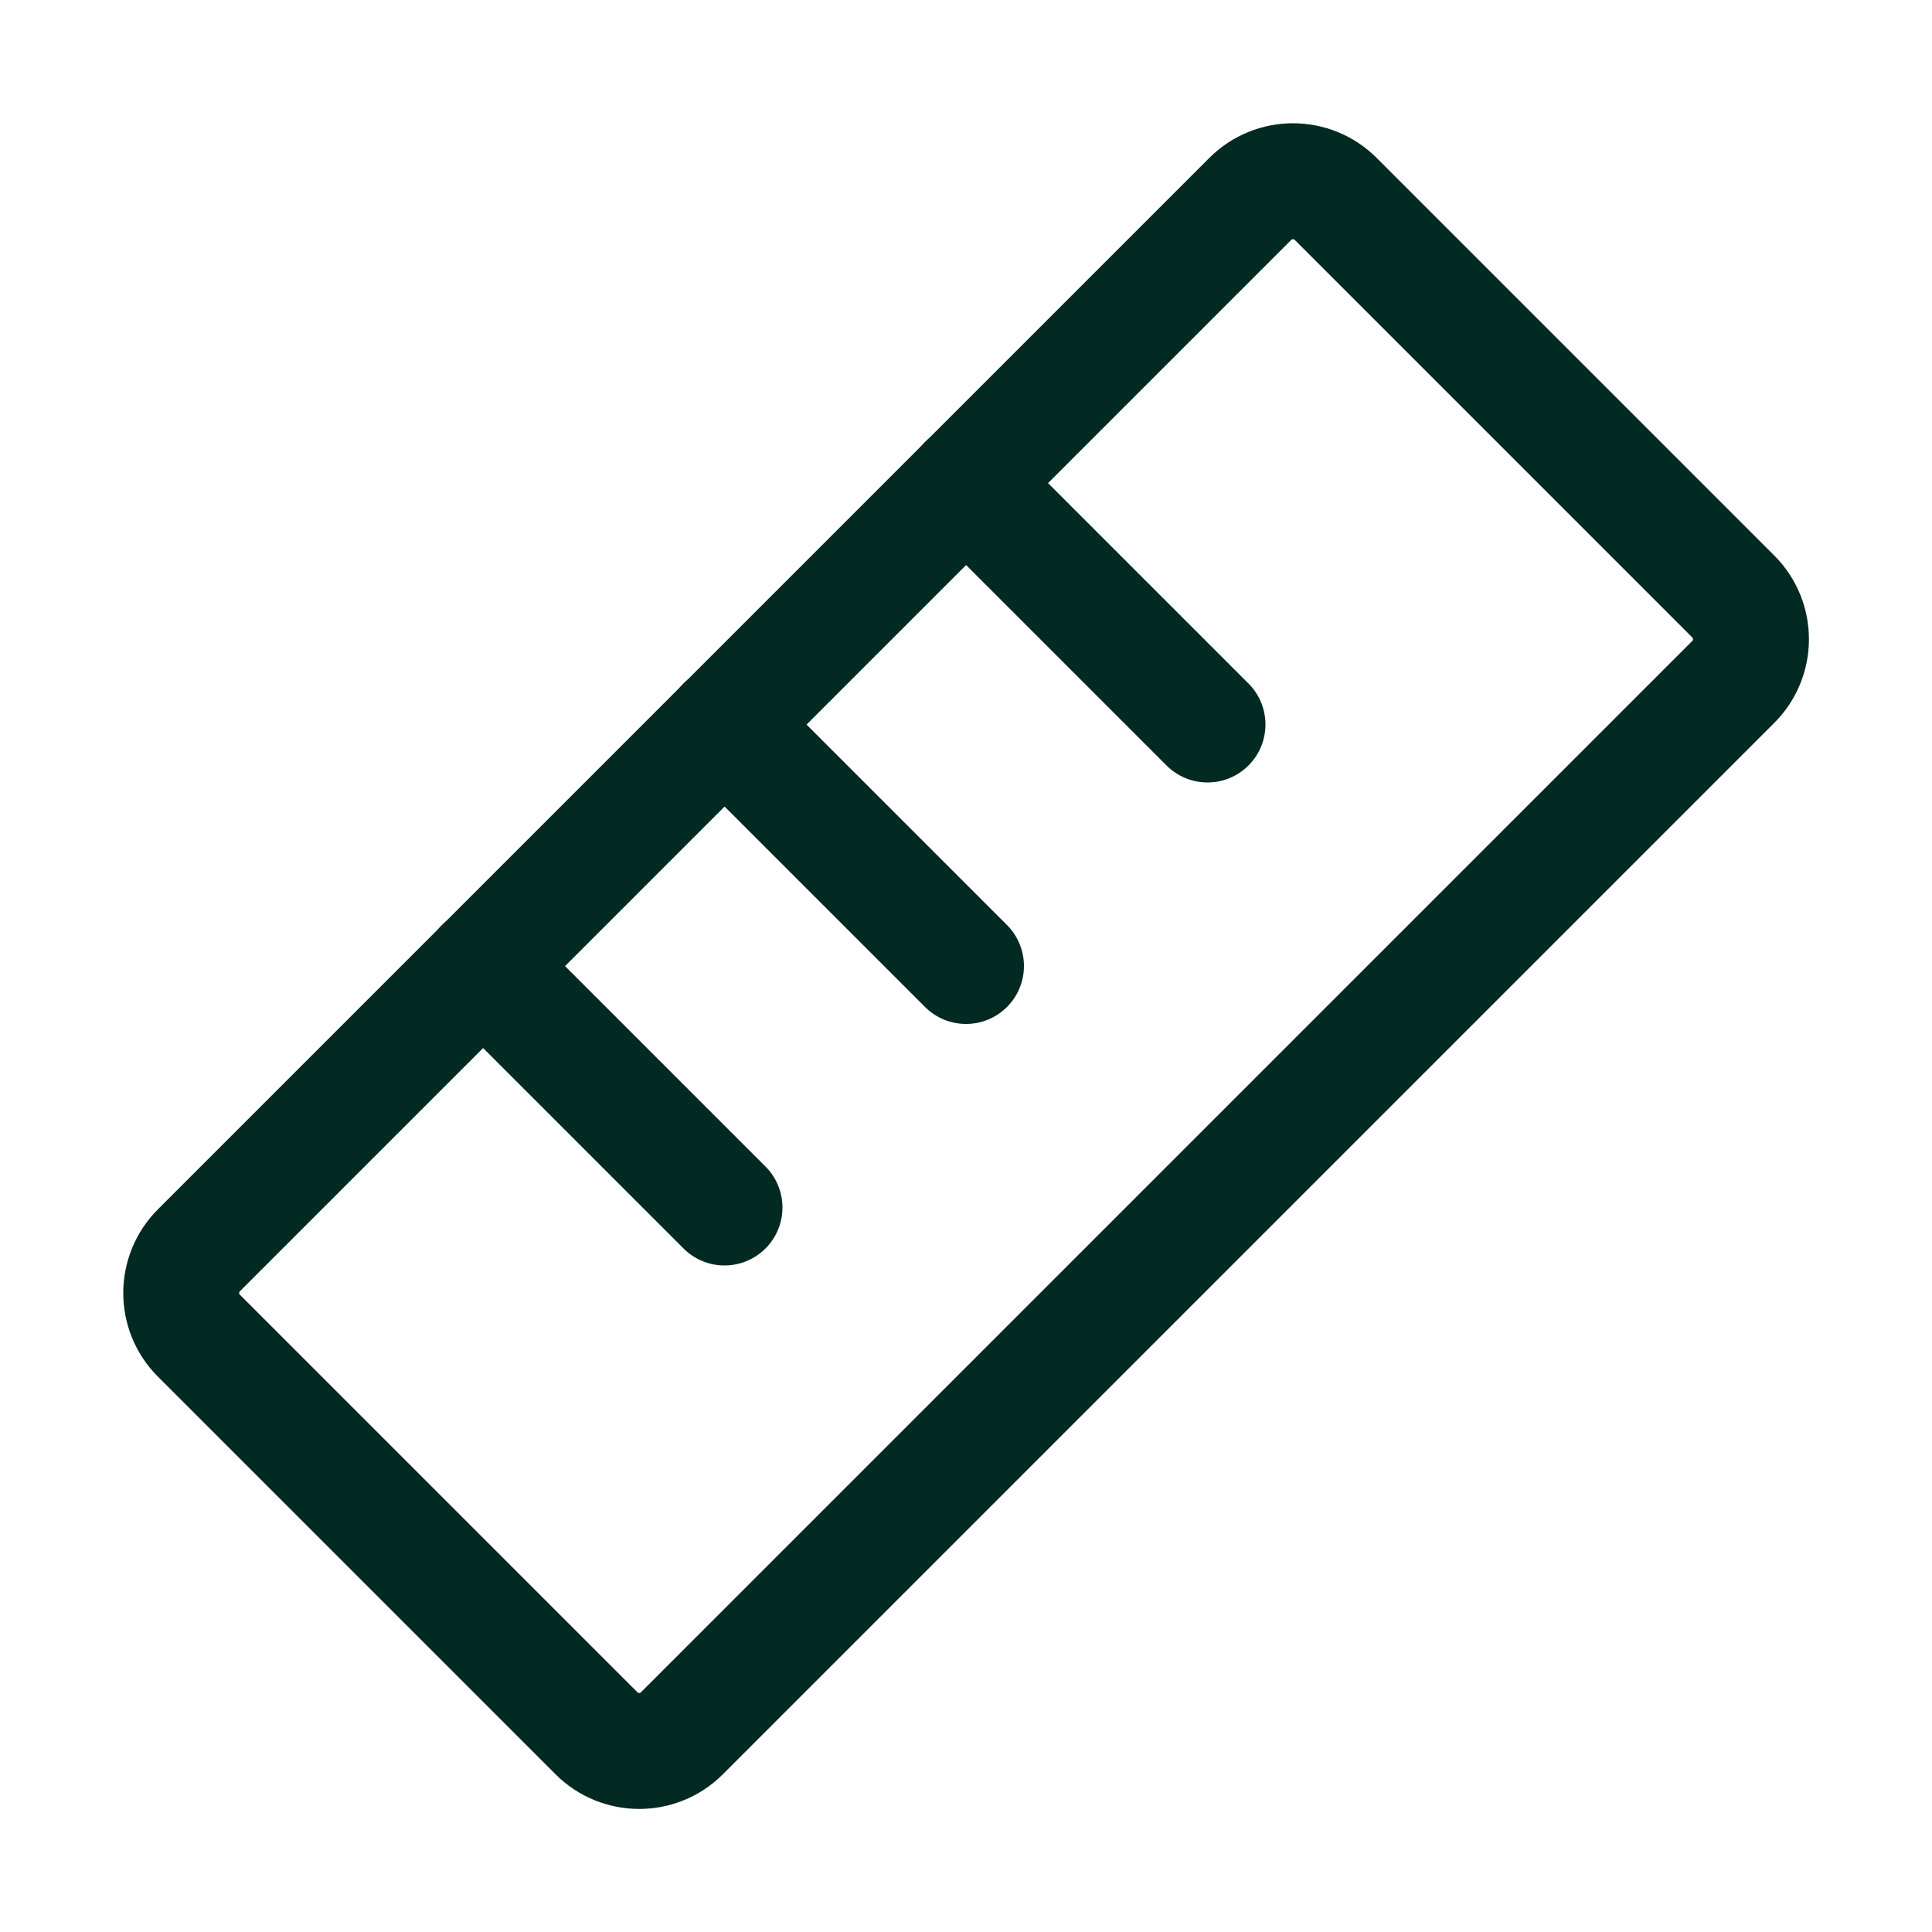 <svg width="20" height="20" viewBox="0 0 20 20" fill="none" xmlns="http://www.w3.org/2000/svg">
<g clip-path="url(#clip0_3001_1331)">
<path d="M12.943 2.059L2.059 12.943C1.815 13.187 1.815 13.583 2.059 13.827L6.175 17.943C6.419 18.187 6.815 18.187 7.059 17.943L17.943 7.059C18.187 6.815 18.187 6.419 17.943 6.175L13.827 2.059C13.583 1.815 13.187 1.815 12.943 2.059Z" stroke="#032923" stroke-width="1.2" stroke-linecap="round" stroke-linejoin="round"/>
<path d="M10 5L12.5 7.5" stroke="#032923" stroke-width="1.2" stroke-linecap="round" stroke-linejoin="round"/>
<path d="M7.5 7.5L10 10" stroke="#032923" stroke-width="1.2" stroke-linecap="round" stroke-linejoin="round"/>
<path d="M5 10L7.5 12.5" stroke="#032923" stroke-width="1.2" stroke-linecap="round" stroke-linejoin="round"/>
</g>
<defs>
<clipPath id="clip0_3001_1331">
<rect width="20" height="20" fill="white"/>
</clipPath>
</defs>
</svg>
